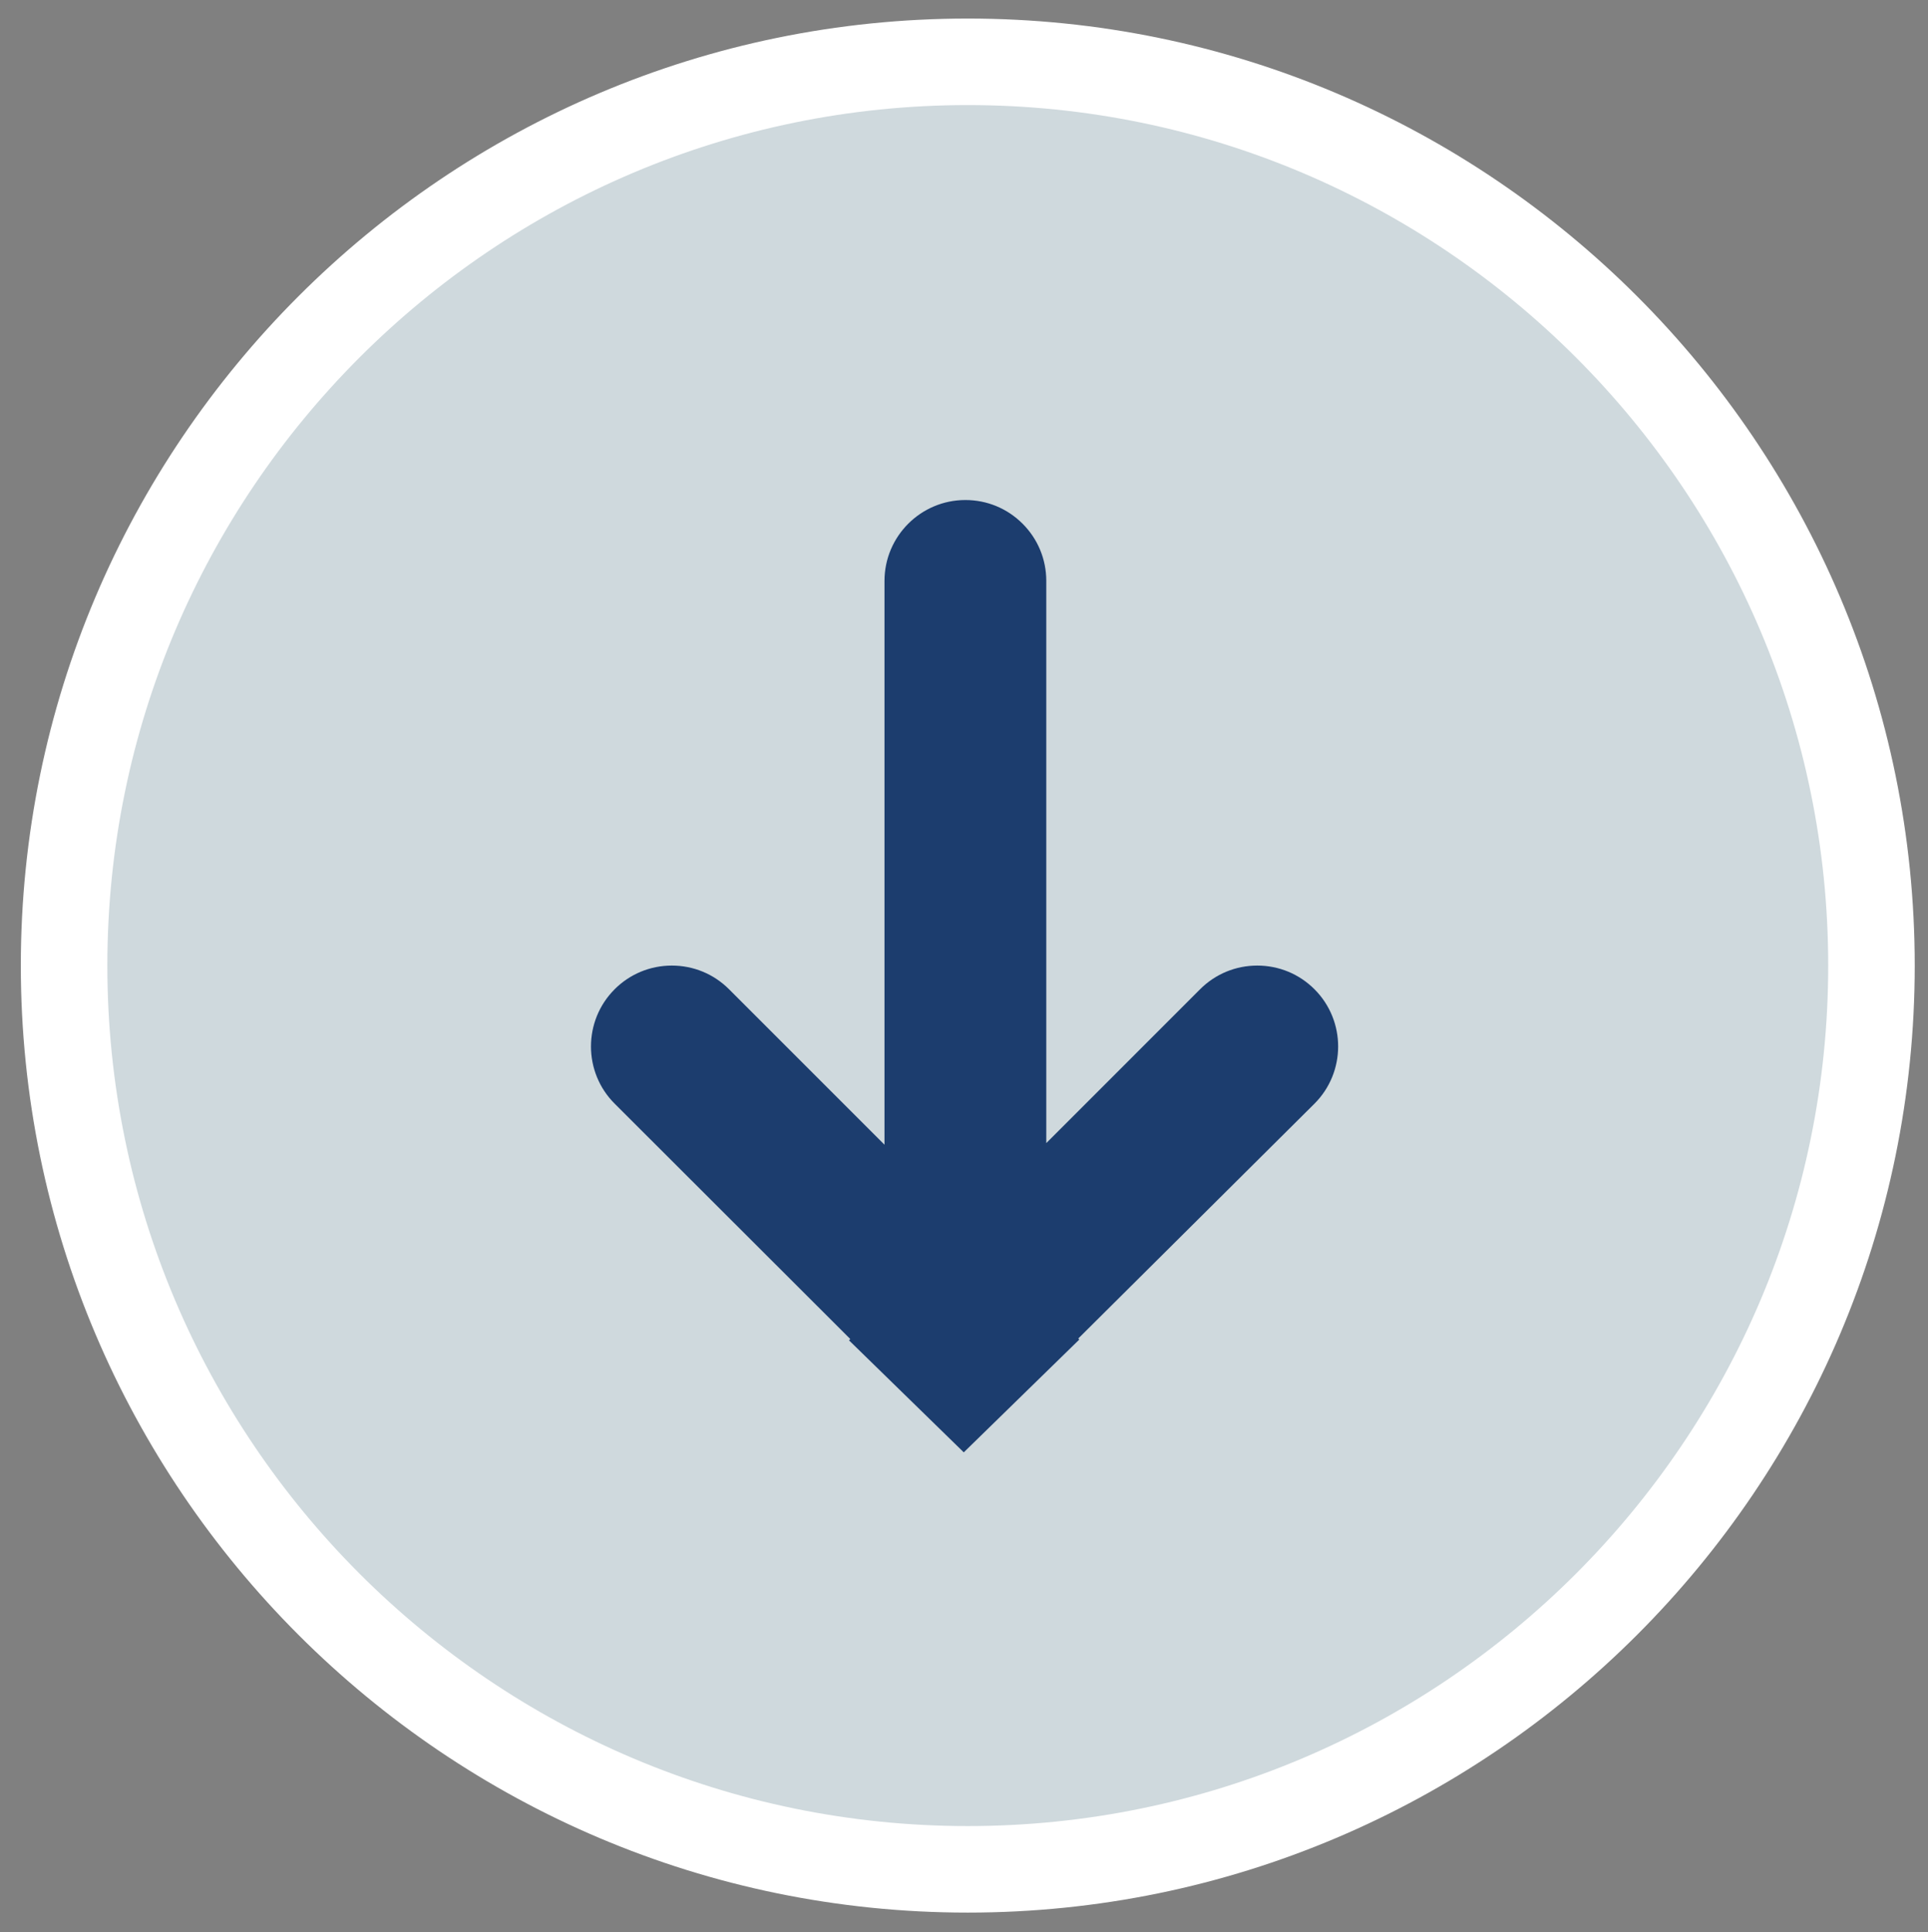 <?xml version="1.0" encoding="UTF-8" standalone="no"?>
<svg
   xmlns:dc="http://purl.org/dc/elements/1.1/"
   xmlns:cc="http://creativecommons.org/ns#"
   xmlns:rdf="http://www.w3.org/1999/02/22-rdf-syntax-ns#"
   xmlns:svg="http://www.w3.org/2000/svg"
   xmlns="http://www.w3.org/2000/svg"
   viewBox="0 0 89.111 89.303"
   height="89.303"
   width="89.111"
   xml:space="preserve"
   id="svg2"
   version="1.1"><rect x="0" y="0" width="89.111" height="89.303" fill="#808080" stroke="none"/><defs
     id="defs6"><clipPath
       id="clipPath18"
       clipPathUnits="userSpaceOnUse"><path
         id="path16"
         d="M 0,66.977 H 66.833 V 0 H 0 Z" /></clipPath></defs><g
     transform="matrix(1.333,0,0,-1.333,0,89.303)"
     id="g10"><g
       id="g12"><g
         clip-path="url(#clipPath18)"
         id="g14"><g
           transform="translate(64.889,33.517)"
           id="g20"><path
             id="path22"
             style="fill:#cfd9dd;fill-opacity:1;fill-rule:nonzero;stroke:none"
             d="m 0,0 c 0,-17.305 -14.029,-31.334 -31.334,-31.334 -17.305,0 -31.334,14.029 -31.334,31.334 0,17.305 14.029,31.334 31.334,31.334 C -14.029,31.334 0,17.305 0,0" /></g><g
           transform="translate(33.556,63.351)"
           id="g24"><path
             id="path26"
             style="fill:#ffffff;fill-opacity:1;fill-rule:nonzero;stroke:none"
             d="m 0,0 c -16.451,0 -29.834,-13.383 -29.834,-29.834 0,-16.451 13.383,-29.834 29.834,-29.834 16.451,0 29.834,13.383 29.834,29.834 C 29.834,-13.383 16.451,0 0,0 m 0,-62.668 c -18.104,0 -32.834,14.73 -32.834,32.834 C -32.834,-11.729 -18.104,3 0,3 18.104,3 32.834,-11.729 32.834,-29.834 32.834,-47.938 18.104,-62.668 0,-62.668" /></g><g
           transform="translate(45.579,32.694)"
           id="g28"><path
             id="path30"
             style="fill:#1c3d6e;fill-opacity:1;fill-rule:nonzero;stroke:none"
             d="m 0,0 c 0,0 -0.001,0.001 -0.002,0.002 -0.529,0.529 -1.232,0.82 -1.981,0.821 -0.749,0 -1.454,-0.29 -1.984,-0.82 l -5.334,-5.335 v 19.493 c -10e-4,0.75 -0.293,1.453 -0.823,1.983 -0.53,0.529 -1.234,0.82 -1.982,0.82 h -0.002 c -1.547,-10e-4 -2.804,-1.261 -2.803,-2.807 V -5.388 l -5.391,5.391 c -0.531,0.53 -1.235,0.82 -1.984,0.82 -0.749,-0.001 -1.452,-0.292 -1.982,-0.821 L -24.269,0 c -1.093,-1.094 -1.092,-2.874 0.003,-3.966 l 8.17,-8.16 -0.045,-0.045 3.979,-3.883 4.006,3.911 -0.036,0.036 8.189,8.141 C 1.091,-2.874 1.093,-1.094 0,0" /></g></g></g></g></svg>
